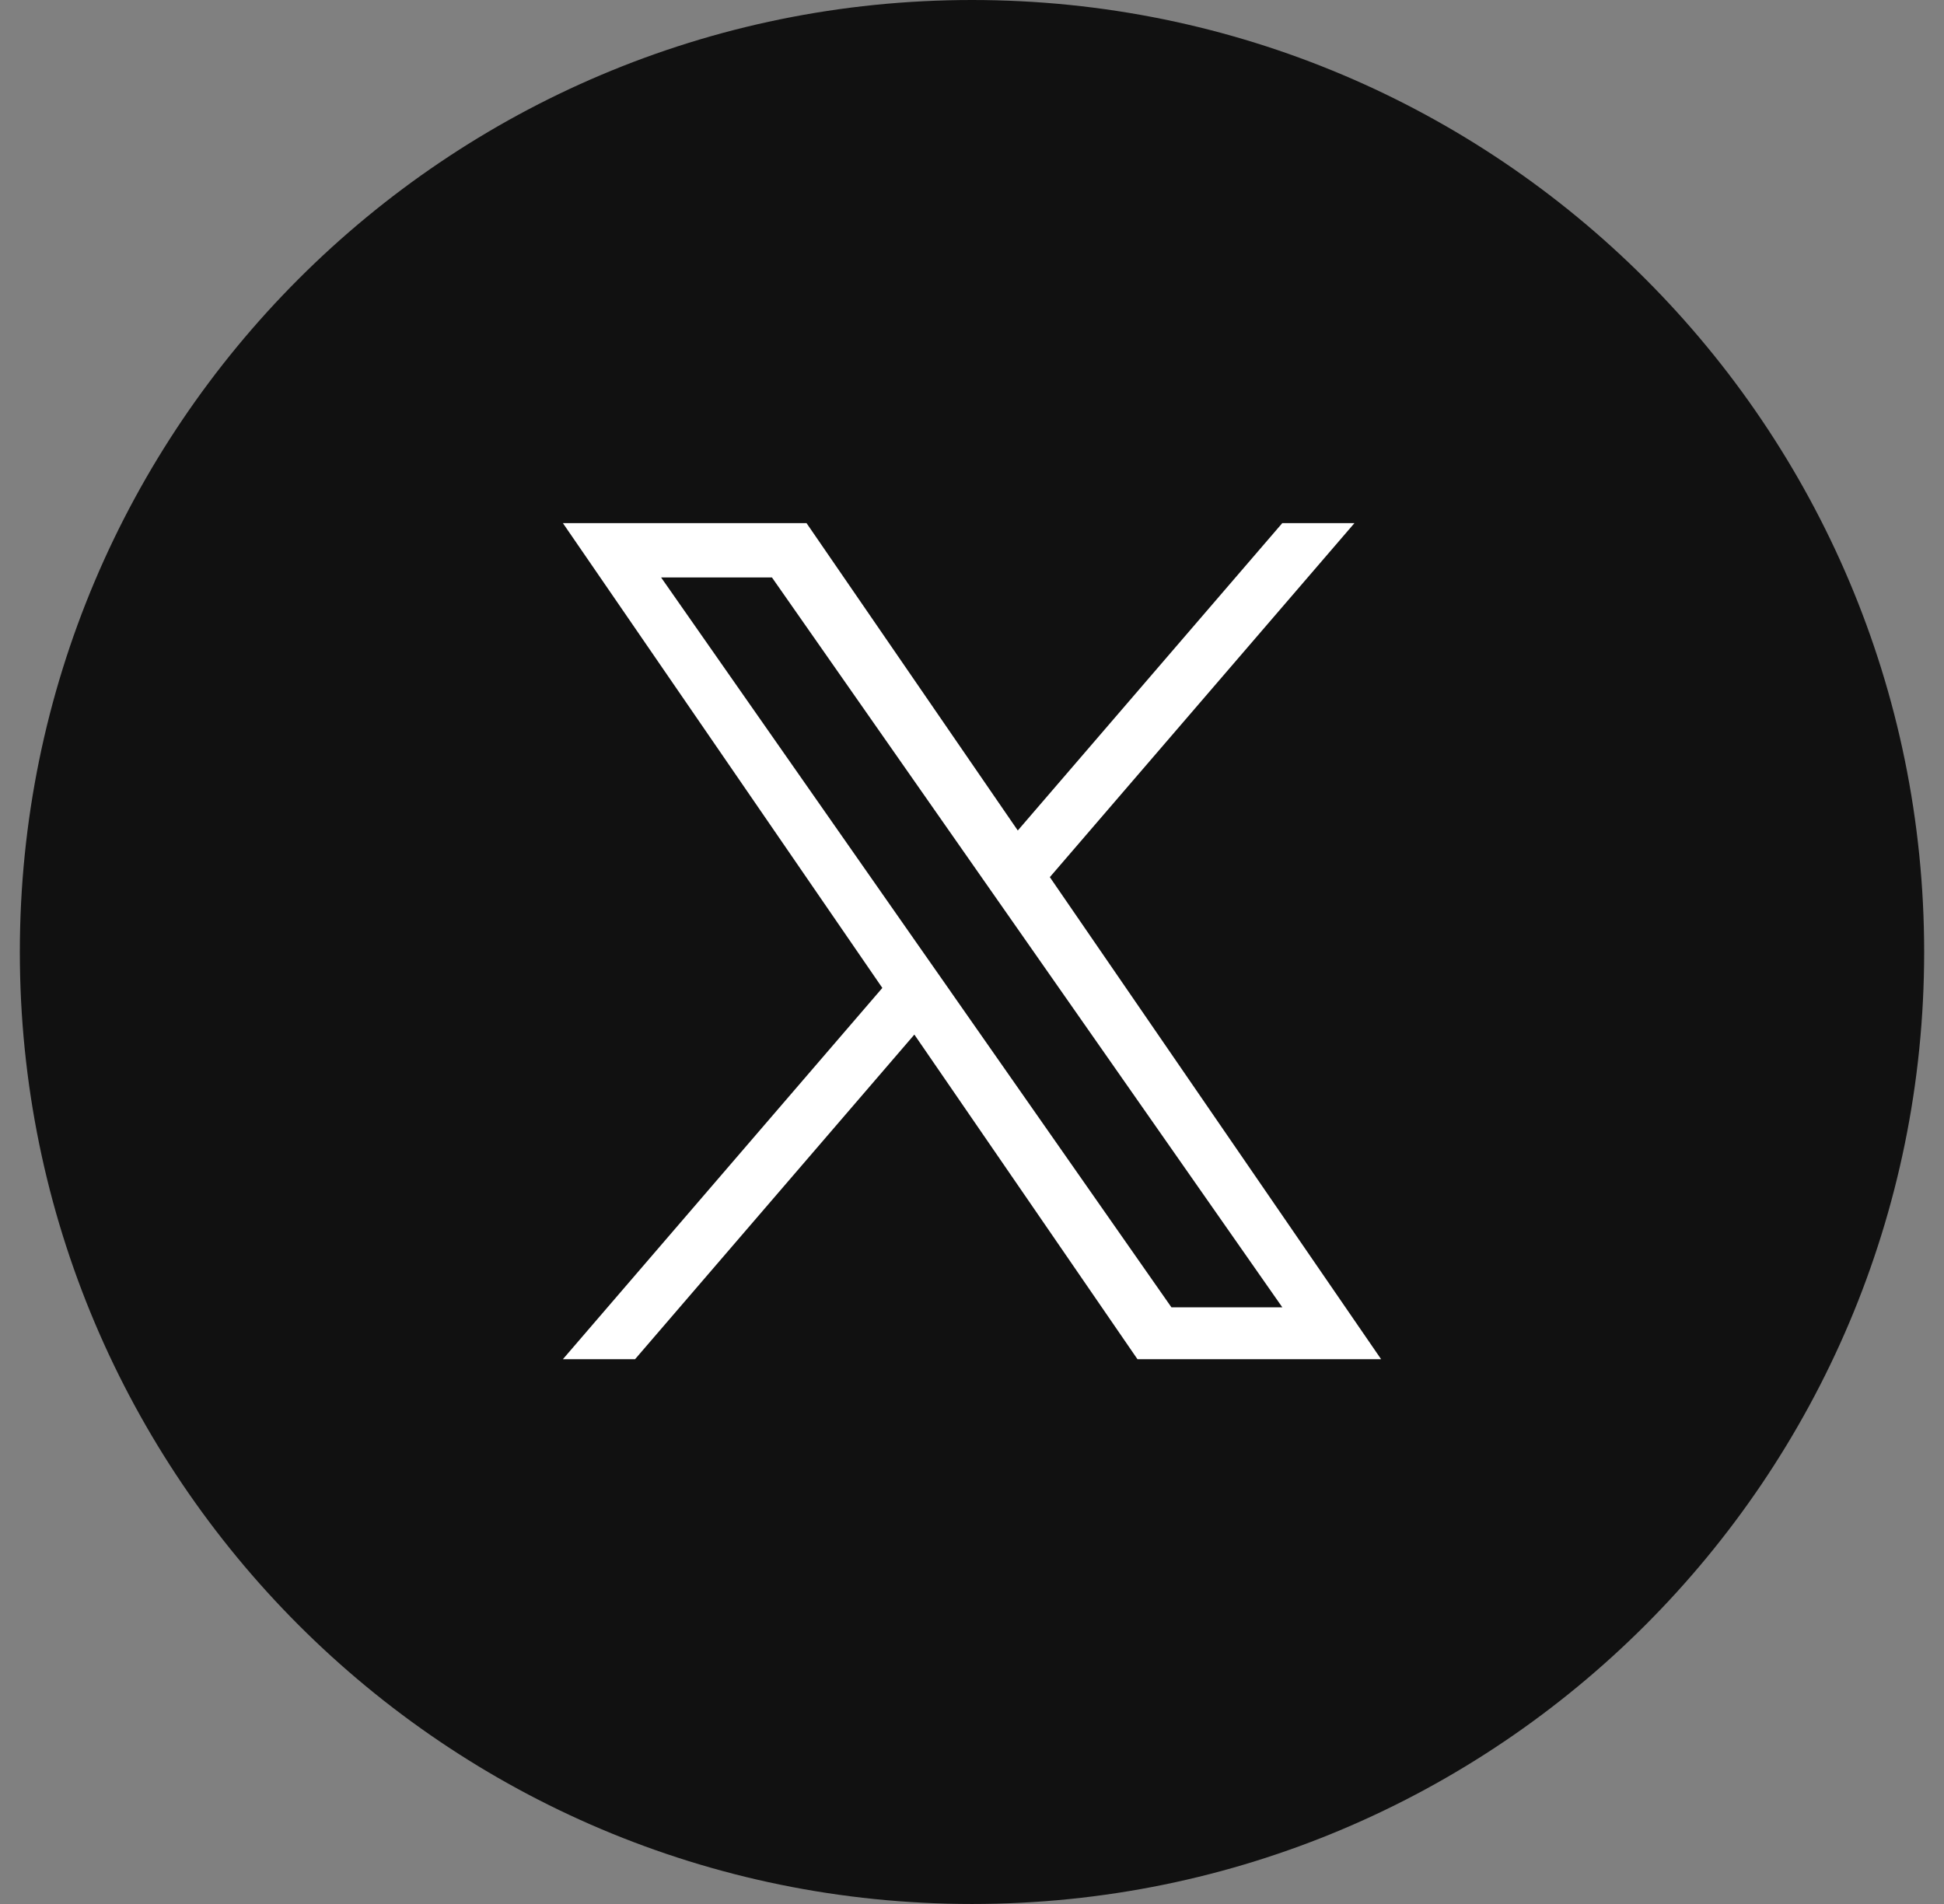 <svg width="49" height="48" viewBox="0 0 49 48" fill="none" xmlns="http://www.w3.org/2000/svg">
<rect x="0" y="0" width="49" height="48" fill="#808080" stroke="none"/>
<g clip-path="url(#clip0_1069_5997)">
<path d="M24.5 48C37.755 48 48.5 37.255 48.5 24C48.5 10.745 37.755 0 24.5 0C11.245 0 0.5 10.745 0.5 24C0.5 37.255 11.245 48 24.5 48Z" fill="#111111"/>
<rect width="33" height="33" transform="translate(8 7)" fill="#111111"/>
<path d="M26.462 22.113L34.14 13.188H32.321L25.654 20.937L20.329 13.188H14.188L22.24 24.906L14.188 34.266H16.007L23.047 26.082L28.671 34.266H34.812L26.462 22.113H26.462ZM23.97 25.009L23.154 23.843L16.663 14.557H19.457L24.696 22.051L25.512 23.218L32.322 32.958H29.527L23.97 25.01V25.009Z" fill="white"/>
</g>
<defs>
<clipPath id="clip0_1069_5997">
<rect width="48" height="48" fill="white" transform="translate(0.5)"/>
</clipPath>
</defs>
</svg>
